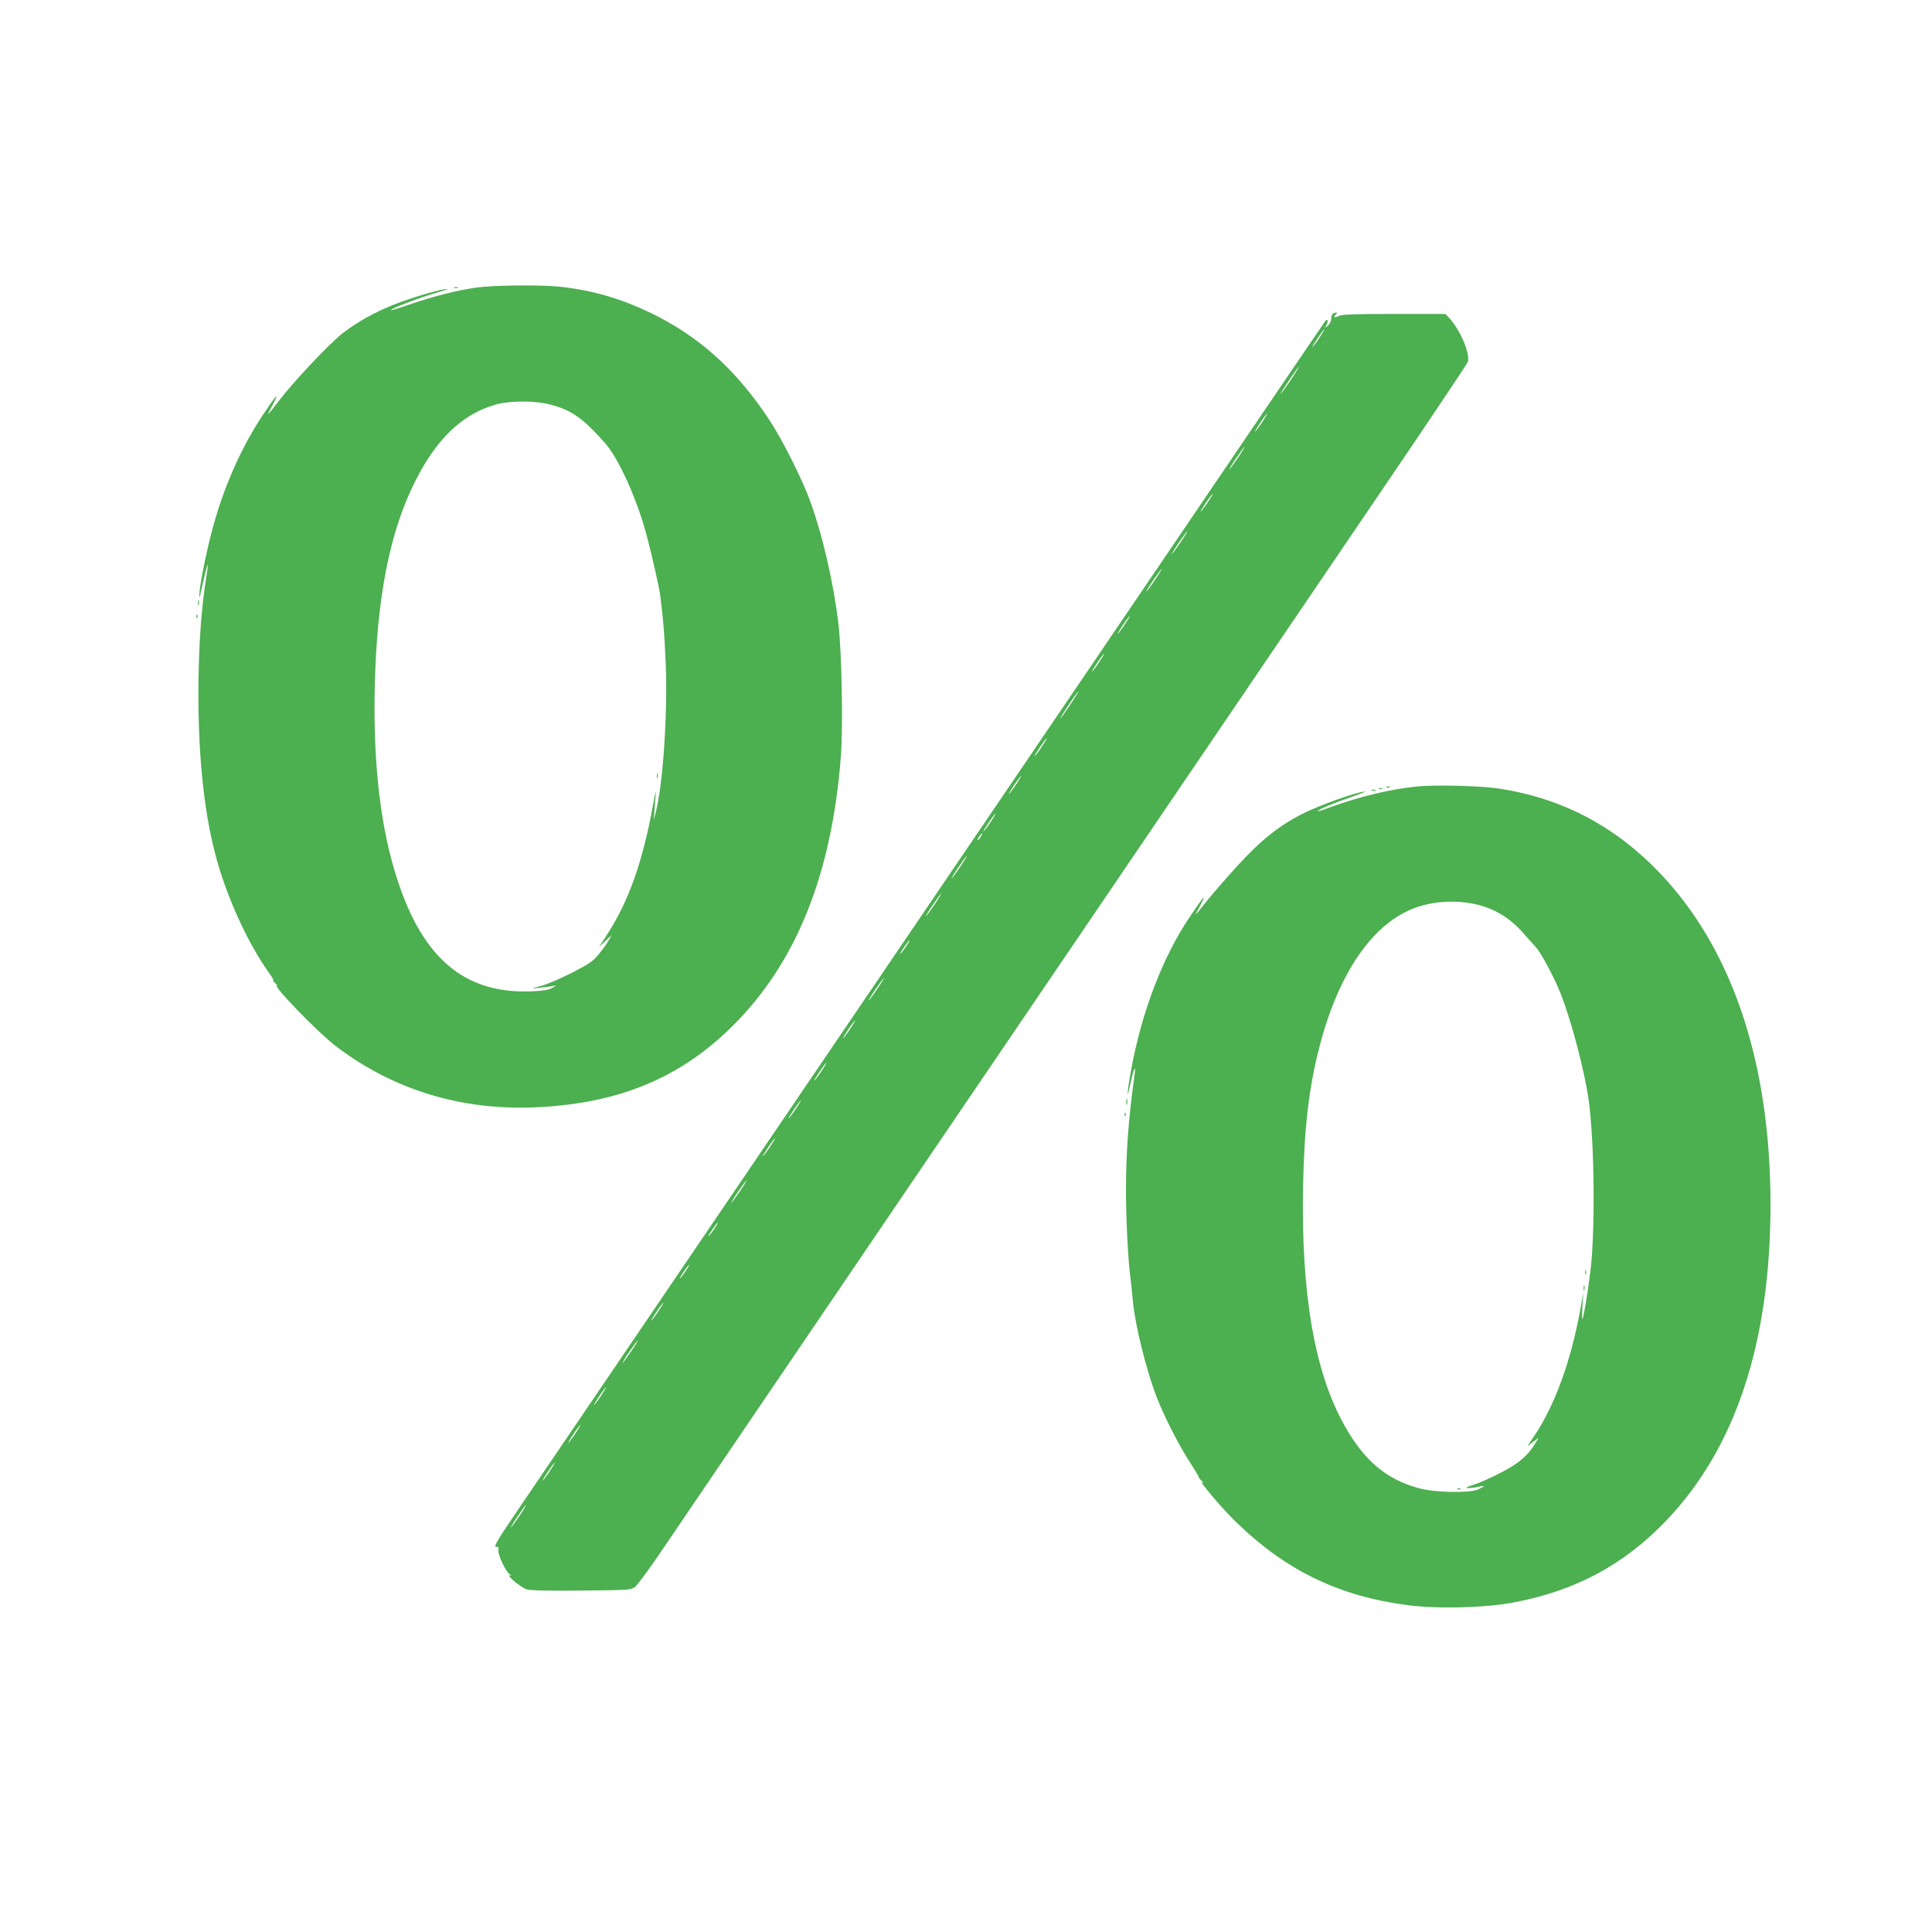 <?xml version="1.0" standalone="no"?>
<!DOCTYPE svg PUBLIC "-//W3C//DTD SVG 20010904//EN"
 "http://www.w3.org/TR/2001/REC-SVG-20010904/DTD/svg10.dtd">
<svg version="1.0" xmlns="http://www.w3.org/2000/svg"
 width="1280pt" height="1280pt" viewBox="0 0 1280 1280"
 preserveAspectRatio="xMidYMid meet">
<g transform="translate(0,1280) scale(0.1,-0.1)"
fill="#4caf50" stroke="none">
<path d="M3157 10895 c-126 -18 -276 -55 -436 -110 -69 -24 -128 -42 -130 -40
-8 9 196 86 319 121 55 15 69 22 40 18 -67 -9 -221 -56 -340 -102 -126 -50
-238 -112 -339 -189 -83 -64 -319 -313 -419 -443 -87 -113 -91 -116 -48 -37
53 100 27 73 -65 -66 -149 -225 -269 -502 -342 -792 -38 -147 -78 -357 -76
-397 1 -20 2 -20 5 -3 23 107 47 206 50 203 2 -3 -3 -45 -11 -94 -30 -185 -46
-408 -50 -669 -6 -458 32 -853 111 -1153 73 -281 217 -596 363 -797 19 -27 29
-46 21 -41 -8 4 -4 -2 9 -13 13 -12 20 -21 16 -21 -30 0 274 -313 390 -401
380 -290 834 -428 1329 -405 546 25 955 195 1302 541 421 419 656 1007 715
1785 15 199 6 686 -16 875 -31 268 -105 591 -190 822 -53 144 -183 402 -266
528 -219 333 -464 554 -784 710 -199 96 -382 150 -600 175 -123 14 -439 11
-558 -5z m487 -775 c141 -36 217 -89 364 -255 93 -104 219 -387 281 -630 40
-156 79 -331 86 -385 21 -176 26 -235 35 -433 15 -330 -17 -811 -65 -997 l-14
-55 5 65 c2 36 7 88 9 115 3 28 -6 -8 -19 -80 -67 -372 -161 -635 -301 -852
l-57 -88 42 40 43 40 -19 -33 c-10 -19 -39 -59 -64 -90 -40 -50 -62 -65 -177
-125 -73 -37 -165 -77 -205 -88 -73 -19 -73 -20 -19 -14 30 3 68 8 85 11 l31
5 -30 -18 c-22 -12 -58 -18 -136 -21 -436 -16 -712 212 -883 730 -114 342
-165 772 -153 1293 14 587 99 1021 267 1355 143 286 318 451 540 511 92 25
254 25 354 -1z"/>
<path d="M4352 7660 c0 -14 2 -19 5 -12 2 6 2 18 0 25 -3 6 -5 1 -5 -13z"/>
<path d="M3008 10893 c6 -2 18 -2 25 0 6 3 1 5 -13 5 -14 0 -19 -2 -12 -5z"/>
<path d="M8833 10723 c-7 -2 -13 -17 -13 -32 0 -16 -9 -36 -21 -47 -22 -19
-22 -19 -10 4 13 24 7 43 -8 26 -4 -5 -232 -340 -506 -744 -274 -404 -740
-1090 -1035 -1525 -295 -434 -1238 -1823 -2095 -3085 -857 -1262 -1626 -2394
-1708 -2515 -150 -220 -172 -259 -146 -253 10 2 13 -5 11 -24 -3 -32 49 -141
75 -158 16 -10 16 -11 -2 -6 -11 4 1 -13 30 -39 28 -24 66 -49 85 -55 23 -8
147 -10 362 -8 313 3 328 4 355 24 15 12 89 111 163 220 74 109 274 404 444
654 170 250 719 1058 1219 1795 501 737 1033 1520 1182 1740 150 220 516 760
815 1200 299 440 800 1178 1113 1639 314 462 575 852 581 867 19 51 -48 211
-122 292 l-26 27 -340 0 c-277 0 -346 -3 -368 -14 -29 -15 -37 -9 -16 12 12
12 3 15 -19 5z m-93 -163 c-22 -33 -43 -60 -46 -60 -2 0 14 27 36 60 22 33 43
60 46 60 2 0 -14 -27 -36 -60z m-190 -280 c-33 -49 -63 -90 -66 -90 -2 0 23
41 56 90 33 50 63 90 66 90 2 0 -23 -40 -56 -90z m-190 -280 c-22 -33 -43 -60
-46 -60 -2 0 14 27 36 60 22 33 43 60 46 60 2 0 -14 -27 -36 -60z m-160 -235
c-28 -41 -53 -75 -56 -75 -2 0 18 34 46 75 28 41 53 75 56 75 2 0 -18 -34 -46
-75z m-200 -295 c-22 -33 -43 -60 -46 -60 -2 0 14 27 36 60 22 33 43 60 46 60
2 0 -14 -27 -36 -60z m-180 -265 c-28 -41 -53 -75 -56 -75 -2 0 18 34 46 75
28 41 53 75 56 75 2 0 -18 -34 -46 -75z m-170 -250 c-28 -41 -53 -75 -56 -75
-2 0 18 34 46 75 28 41 53 75 56 75 2 0 -18 -34 -46 -75z m-200 -295 c-22 -33
-43 -60 -46 -60 -2 0 14 27 36 60 22 33 43 60 46 60 2 0 -14 -27 -36 -60z
m-170 -250 c-22 -33 -43 -60 -46 -60 -2 0 14 27 36 60 22 33 43 60 46 60 2 0
-14 -27 -36 -60z m-190 -280 c-33 -49 -63 -90 -66 -90 -2 0 23 41 56 90 33 50
63 90 66 90 2 0 -23 -40 -56 -90z m-190 -280 c-22 -33 -43 -60 -46 -60 -2 0
14 27 36 60 22 33 43 60 46 60 2 0 -14 -27 -36 -60z m-170 -250 c-22 -33 -43
-60 -46 -60 -2 0 14 27 36 60 22 33 43 60 46 60 2 0 -14 -27 -36 -60z m-170
-250 c-22 -33 -43 -60 -46 -60 -2 0 14 27 36 60 22 33 43 60 46 60 2 0 -14
-27 -36 -60z m-60 -89 c-5 -11 -15 -23 -21 -27 -6 -3 -3 5 6 20 20 30 30 35
15 7z m-140 -206 c-28 -41 -53 -75 -56 -75 -2 0 18 34 46 75 28 41 53 75 56
75 2 0 -18 -34 -46 -75z m-170 -250 c-28 -41 -53 -75 -56 -75 -2 0 18 34 46
75 28 41 53 75 56 75 2 0 -18 -34 -46 -75z m-190 -280 c-17 -25 -33 -45 -36
-45 -3 0 9 20 26 45 17 25 33 45 36 45 3 0 -9 -20 -26 -45z m-190 -280 c-28
-41 -53 -75 -56 -75 -2 0 18 34 46 75 28 41 53 75 56 75 2 0 -18 -34 -46 -75z
m-180 -265 c-22 -33 -43 -60 -46 -60 -2 0 14 27 36 60 22 33 43 60 46 60 2 0
-14 -27 -36 -60z m-190 -280 c-22 -33 -43 -60 -46 -60 -2 0 14 27 36 60 22 33
43 60 46 60 2 0 -14 -27 -36 -60z m-170 -250 c-22 -33 -43 -60 -46 -60 -2 0
14 27 36 60 22 33 43 60 46 60 2 0 -14 -27 -36 -60z m-170 -250 c-22 -33 -43
-60 -46 -60 -2 0 14 27 36 60 22 33 43 60 46 60 2 0 -14 -27 -36 -60z m-200
-295 c-28 -41 -53 -75 -56 -75 -2 0 18 34 46 75 28 41 53 75 56 75 2 0 -18
-34 -46 -75z m-170 -250 c-17 -25 -33 -45 -36 -45 -3 0 9 20 26 45 17 25 33
45 36 45 3 0 -9 -20 -26 -45z m-190 -280 c-17 -25 -33 -45 -36 -45 -3 0 9 20
26 45 17 25 33 45 36 45 3 0 -9 -20 -26 -45z m-180 -265 c-22 -33 -43 -60 -46
-60 -2 0 14 27 36 60 22 33 43 60 46 60 2 0 -14 -27 -36 -60z m-180 -265 c-28
-41 -53 -75 -56 -75 -2 0 18 34 46 75 28 41 53 75 56 75 2 0 -18 -34 -46 -75z
m-200 -295 c-22 -33 -43 -60 -46 -60 -2 0 14 27 36 60 22 33 43 60 46 60 2 0
-14 -27 -36 -60z m-170 -250 c-22 -33 -43 -60 -46 -60 -2 0 14 27 36 60 22 33
43 60 46 60 2 0 -14 -27 -36 -60z m-170 -250 c-22 -33 -43 -60 -46 -60 -2 0
14 27 36 60 22 33 43 60 46 60 2 0 -14 -27 -36 -60z m-200 -295 c-28 -41 -53
-75 -56 -75 -2 0 18 34 46 75 28 41 53 75 56 75 2 0 -18 -34 -46 -75z"/>
<path d="M1312 8805 c0 -16 2 -22 5 -12 2 9 2 23 0 30 -3 6 -5 -1 -5 -18z"/>
<path d="M1301 8714 c0 -11 3 -14 6 -6 3 7 2 16 -1 19 -3 4 -6 -2 -5 -13z"/>
<path d="M9385 7589 c-177 -18 -379 -67 -574 -138 -44 -17 -81 -28 -81 -25 0
9 110 55 230 96 63 21 97 36 75 33 -72 -11 -278 -85 -392 -140 -160 -78 -284
-176 -441 -347 -72 -79 -163 -183 -203 -233 -39 -49 -74 -92 -77 -95 -3 -3 11
27 32 65 45 85 19 56 -75 -85 -176 -262 -314 -623 -384 -1003 -29 -158 -32
-226 -5 -93 20 94 37 130 27 56 -41 -297 -57 -509 -57 -770 0 -192 13 -451 30
-580 5 -41 12 -106 15 -145 15 -165 89 -462 160 -646 54 -136 148 -319 221
-431 35 -54 61 -98 58 -98 -4 0 4 -9 17 -21 13 -11 17 -17 9 -13 -13 7 -13 6
0 -12 66 -87 154 -185 237 -265 324 -310 675 -477 1123 -534 198 -26 514 -17
702 19 404 77 721 246 999 533 465 481 699 1183 699 2103 0 941 -254 1698
-740 2203 -293 305 -642 488 -1055 552 -124 19 -429 27 -550 14z m444 -794
c100 -32 185 -89 259 -172 31 -36 71 -80 87 -98 36 -39 121 -198 164 -306 73
-186 158 -509 186 -705 39 -281 45 -875 11 -1144 -17 -139 -45 -303 -53 -310
-3 -3 -2 36 1 85 l6 90 -20 -110 c-62 -342 -170 -639 -305 -838 l-46 -69 38
29 37 28 -20 -33 c-48 -83 -109 -136 -225 -196 -63 -33 -145 -70 -184 -82 -51
-17 -62 -23 -40 -23 17 0 47 3 68 8 20 5 37 7 37 4 0 -2 -17 -11 -37 -21 -58
-25 -281 -21 -388 7 -218 58 -365 181 -497 416 -198 351 -288 871 -275 1580 8
400 39 664 112 942 123 469 341 791 609 900 142 59 325 65 475 18z"/>
<path d="M10502 4370 c0 -14 2 -19 5 -12 2 6 2 18 0 25 -3 6 -5 1 -5 -13z"/>
<path d="M10492 4265 c0 -16 2 -22 5 -12 2 9 2 23 0 30 -3 6 -5 -1 -5 -18z"/>
<path d="M9658 2933 c7 -3 16 -2 19 1 4 3 -2 6 -13 5 -11 0 -14 -3 -6 -6z"/>
<path d="M9188 7583 c7 -3 16 -2 19 1 4 3 -2 6 -13 5 -11 0 -14 -3 -6 -6z"/>
<path d="M9138 7573 c7 -3 16 -2 19 1 4 3 -2 6 -13 5 -11 0 -14 -3 -6 -6z"/>
<path d="M9088 7563 c6 -2 18 -2 25 0 6 3 1 5 -13 5 -14 0 -19 -2 -12 -5z"/>
<path d="M7462 5500 c0 -19 2 -27 5 -17 2 9 2 25 0 35 -3 9 -5 1 -5 -18z"/>
<path d="M7451 5414 c0 -11 3 -14 6 -6 3 7 2 16 -1 19 -3 4 -6 -2 -5 -13z"/>
</g>
</svg>
